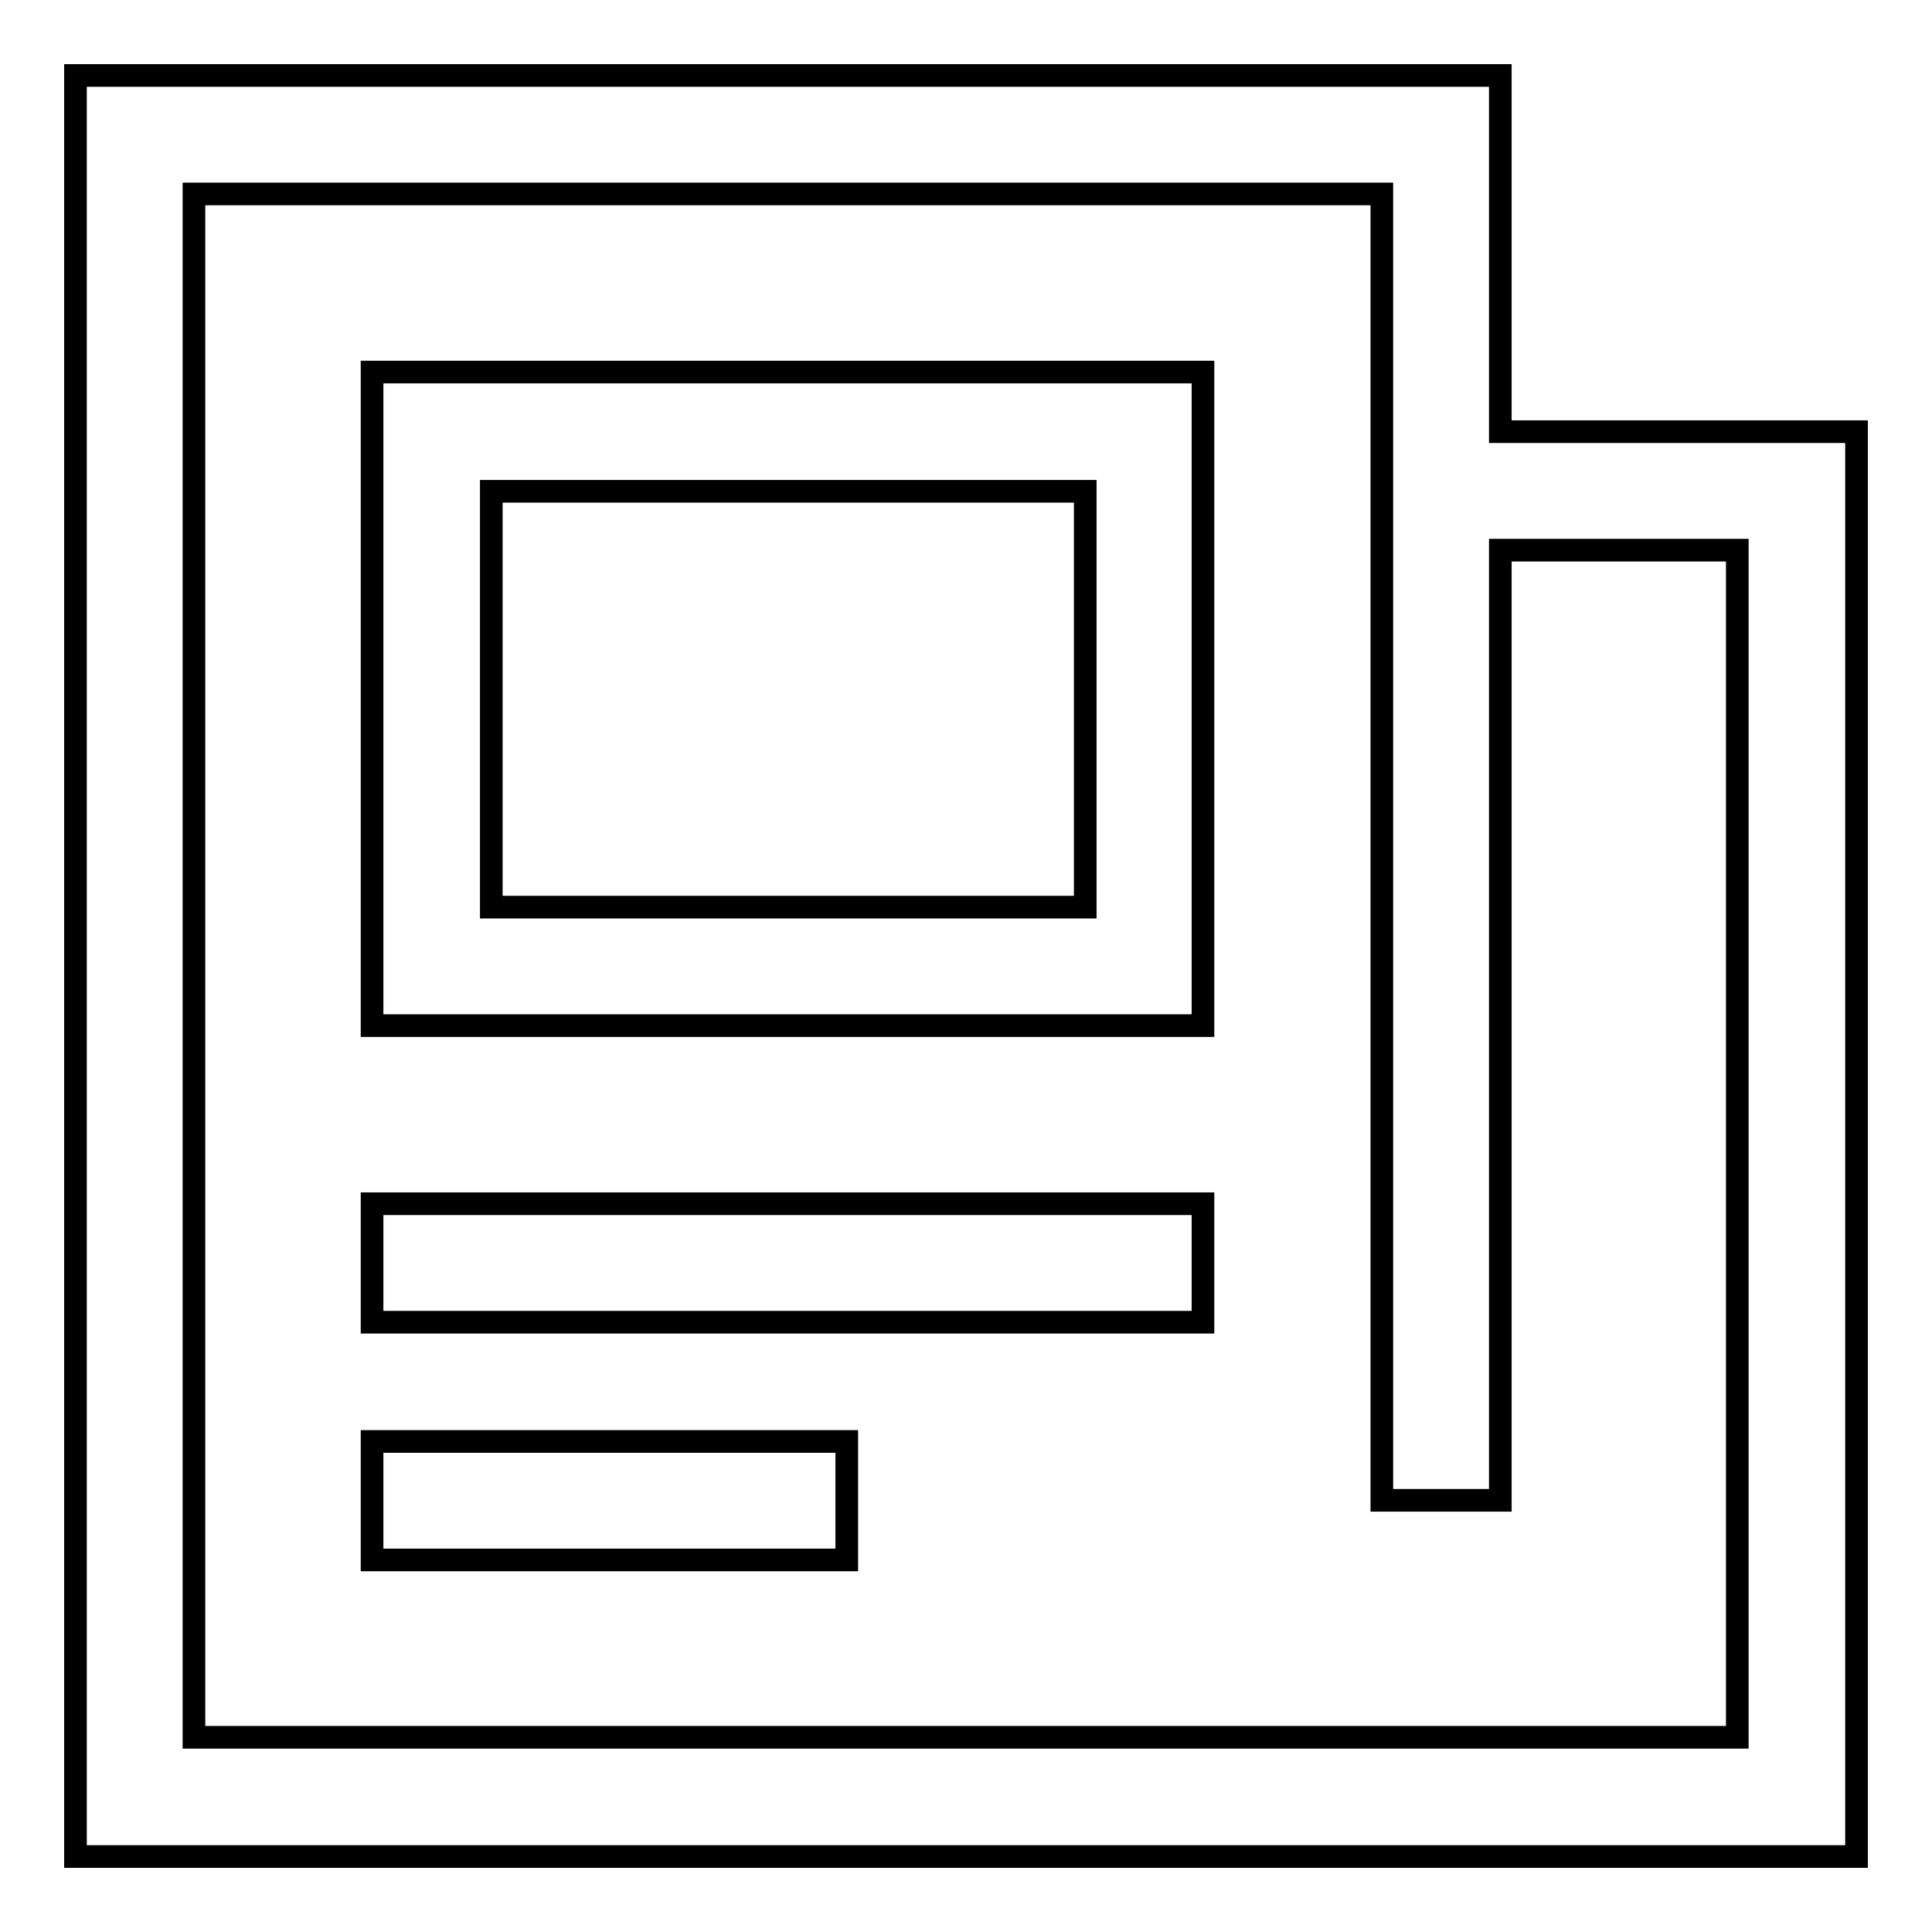 <?xml version="1.0" encoding="utf-8"?>
<!-- Svg Vector Icons : http://www.onlinewebfonts.com/icon -->
<!DOCTYPE svg PUBLIC "-//W3C//DTD SVG 1.1//EN" "http://www.w3.org/Graphics/SVG/1.1/DTD/svg11.dtd">
<svg version="1.1" xmlns="http://www.w3.org/2000/svg" xmlns:xlink="http://www.w3.org/1999/xlink" x="0px" y="0px" viewBox="0 0 256 256" enable-background="new 0 0 256 256" xml:space="preserve">
<g> <path stroke-width="3" fill-opacity="0" stroke="#000000"  d="M10,246V10h188.8v47.2H246V246H10z M230.3,72.9h-31.5v125.9h-15.7V25.7H25.7v204.5h204.5V72.9z  M159.5,135.9H49.3V49.3h110.1V135.9z M143.7,65.1H65.1v55.1h78.7V65.1z M159.5,175.2H49.3v-15.7h110.1V175.2z M112.3,206.7H49.3 v-15.7h62.9V206.7z"/></g>
</svg>
